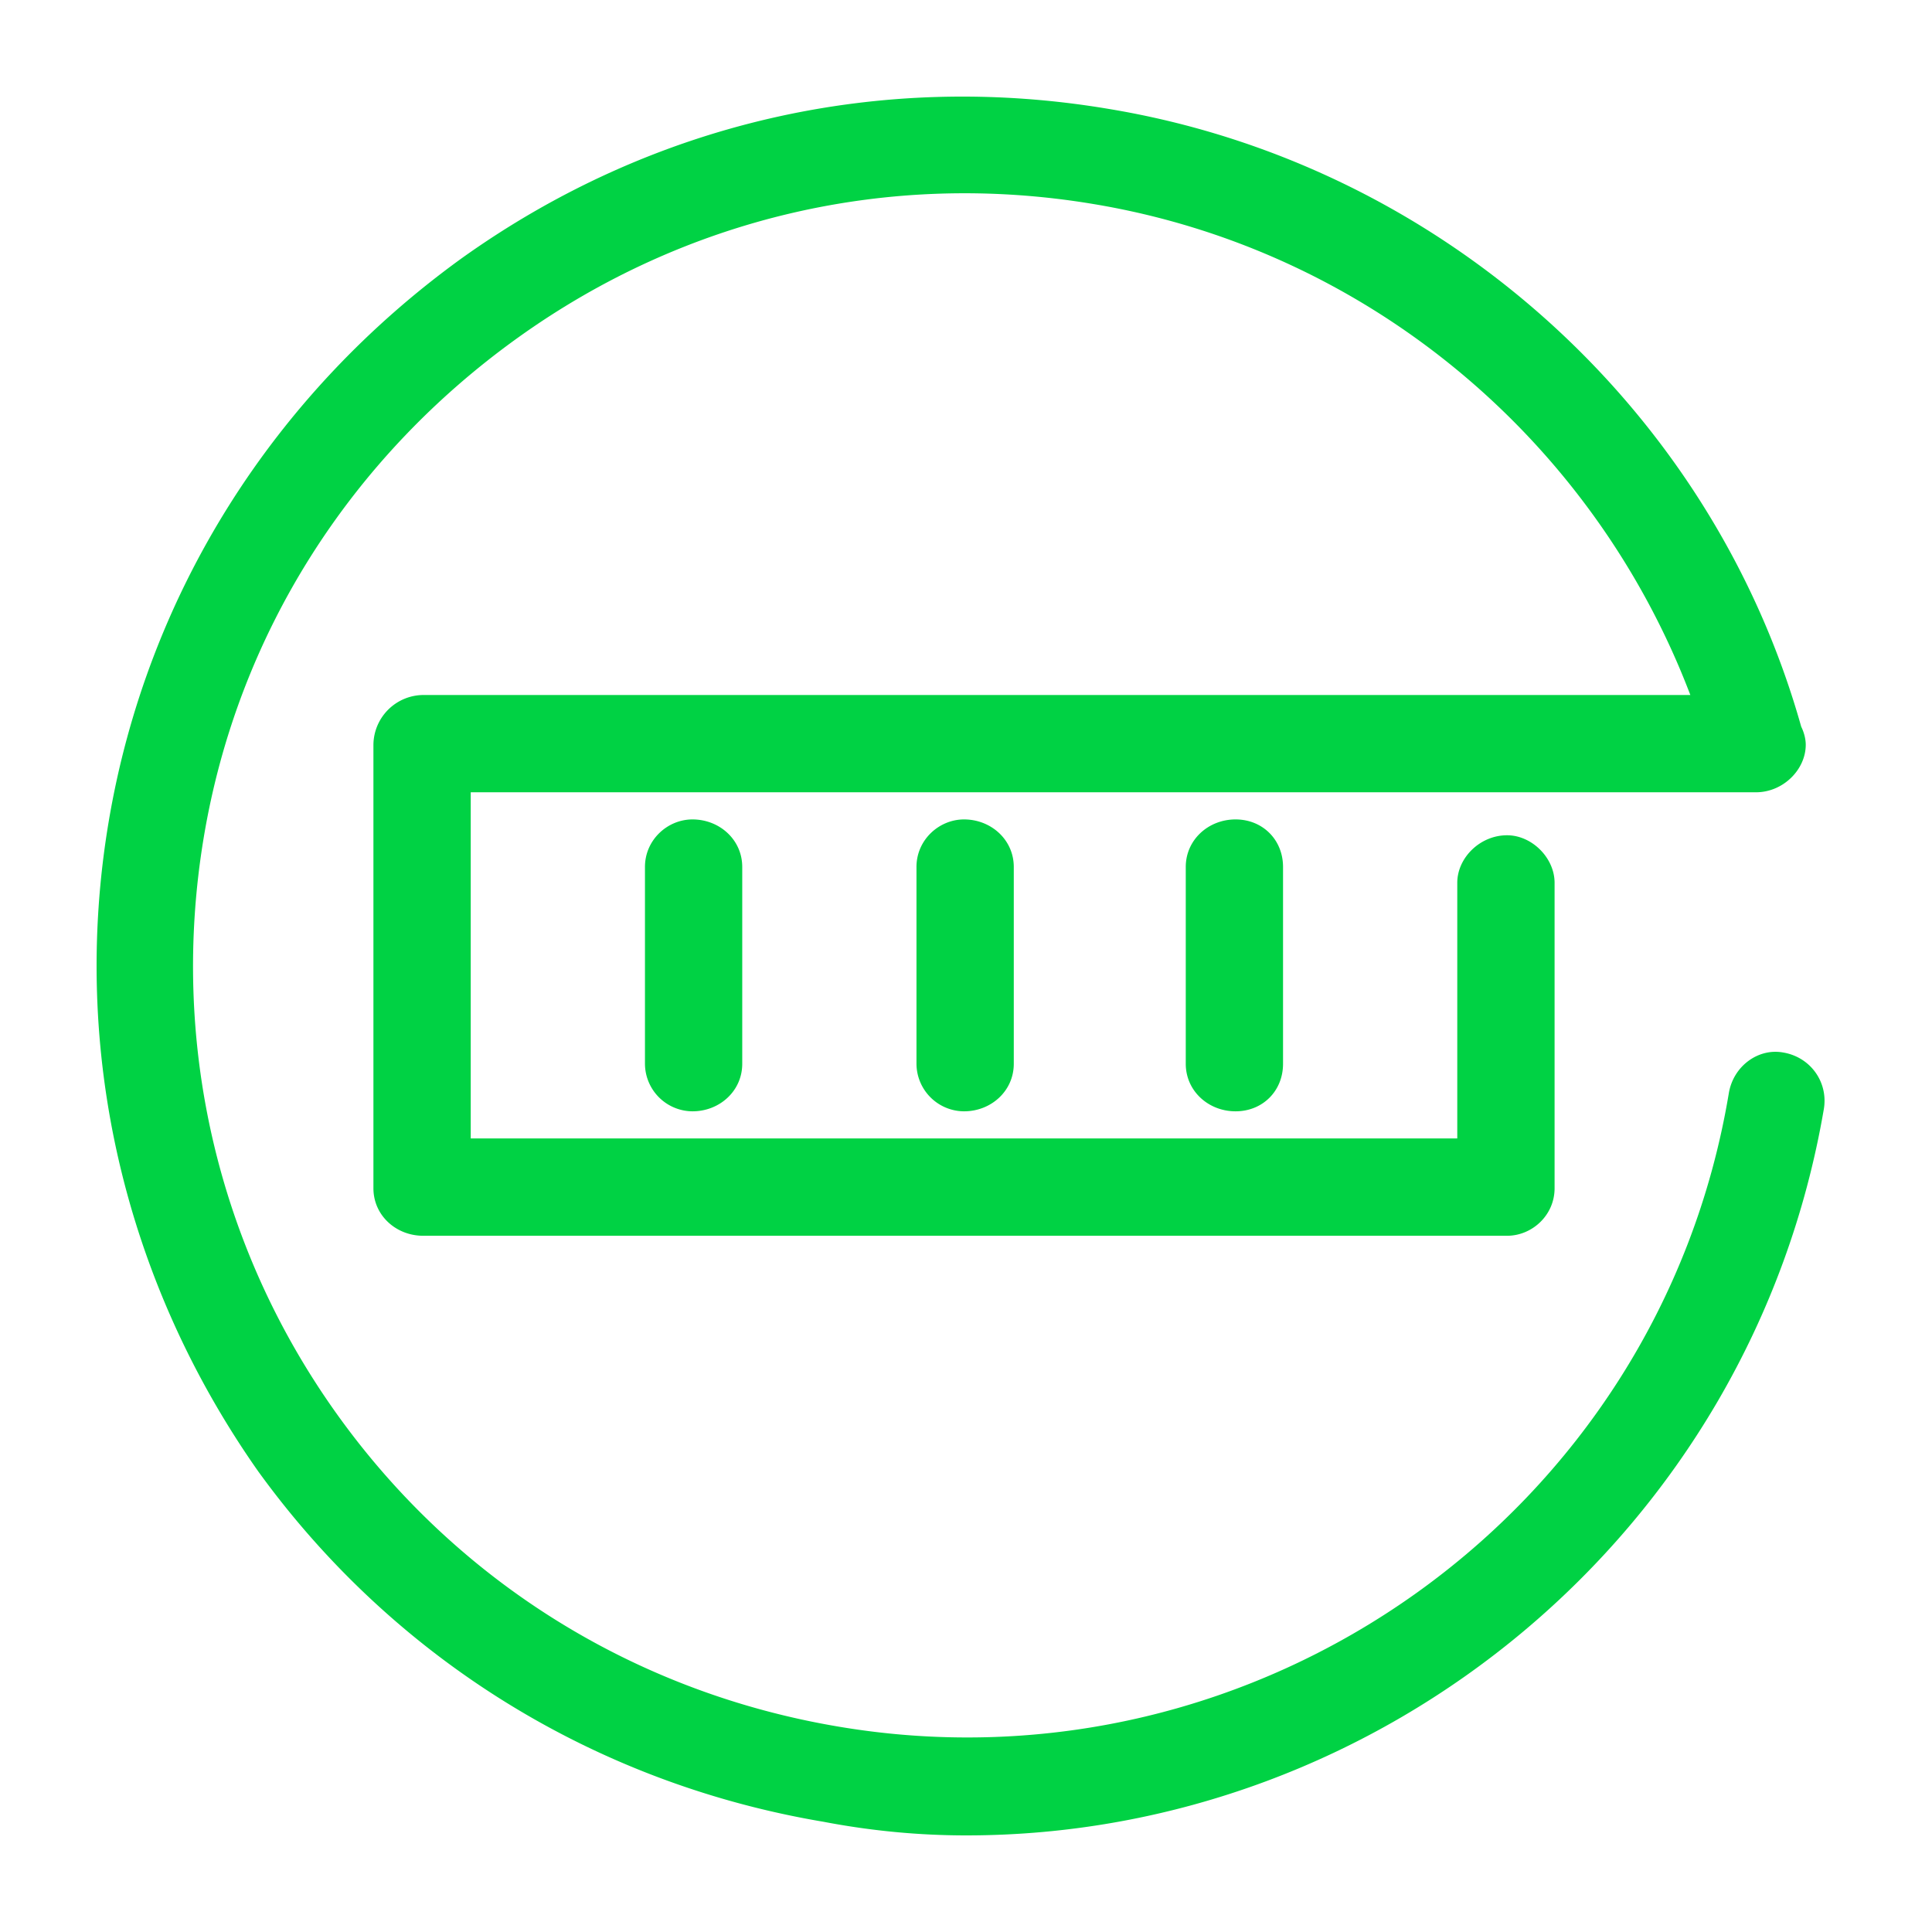 <svg viewBox="0 0 60 60" xmlns="http://www.w3.org/2000/svg" xmlns:xlink="http://www.w3.org/1999/xlink">
  <defs>
    <path d="M55.376 32.686c.844.14 1.406.914 1.265 1.757C54.392 47.583 42.938 57 30.008 57c-1.475 0-2.951-.14-4.427-.422-7.097-1.194-13.351-5.06-17.568-10.892-4.146-5.903-5.832-13.07-4.638-20.168 1.195-7.097 5.13-13.281 10.963-17.497 5.903-4.217 13-5.833 20.097-4.638 10.19 1.686 18.693 9.205 21.503 19.184.07.14.141.351.141.562 0 .773-.703 1.476-1.546 1.476H14.619v10.751h30.638v-7.94c0-.773.703-1.476 1.546-1.476.773 0 1.476.703 1.476 1.476v9.486c0 .844-.703 1.476-1.476 1.476h-33.66c-.843 0-1.546-.632-1.546-1.476V23.13a1.56 1.56 0 0 1 1.546-1.546h39.352C49.473 13.643 42.446 7.74 33.943 6.334c-6.324-1.054-12.648.422-17.849 4.146-5.2 3.725-8.713 9.206-9.767 15.53-1.054 6.325.421 12.72 4.146 17.92 3.724 5.2 9.276 8.643 15.6 9.697 13 2.178 25.438-6.606 27.617-19.676.14-.843.913-1.405 1.686-1.265zM20.03 26.924c0-.843.702-1.476 1.475-1.476.844 0 1.546.633 1.546 1.476v6.113c0 .844-.702 1.476-1.546 1.476a1.484 1.484 0 0 1-1.475-1.476v-6.113zm8.432 0c0-.843.703-1.476 1.476-1.476.843 0 1.546.633 1.546 1.476v6.113c0 .844-.703 1.476-1.546 1.476a1.484 1.484 0 0 1-1.476-1.476v-6.113zm8.363 0c0-.843.702-1.476 1.546-1.476.843 0 1.475.633 1.475 1.476v6.113c0 .844-.632 1.476-1.475 1.476-.844 0-1.546-.632-1.546-1.476v-6.113z" id="a"/>
  </defs>
  <use fill="#00D244" xlink:href="#a"/>
</svg>
